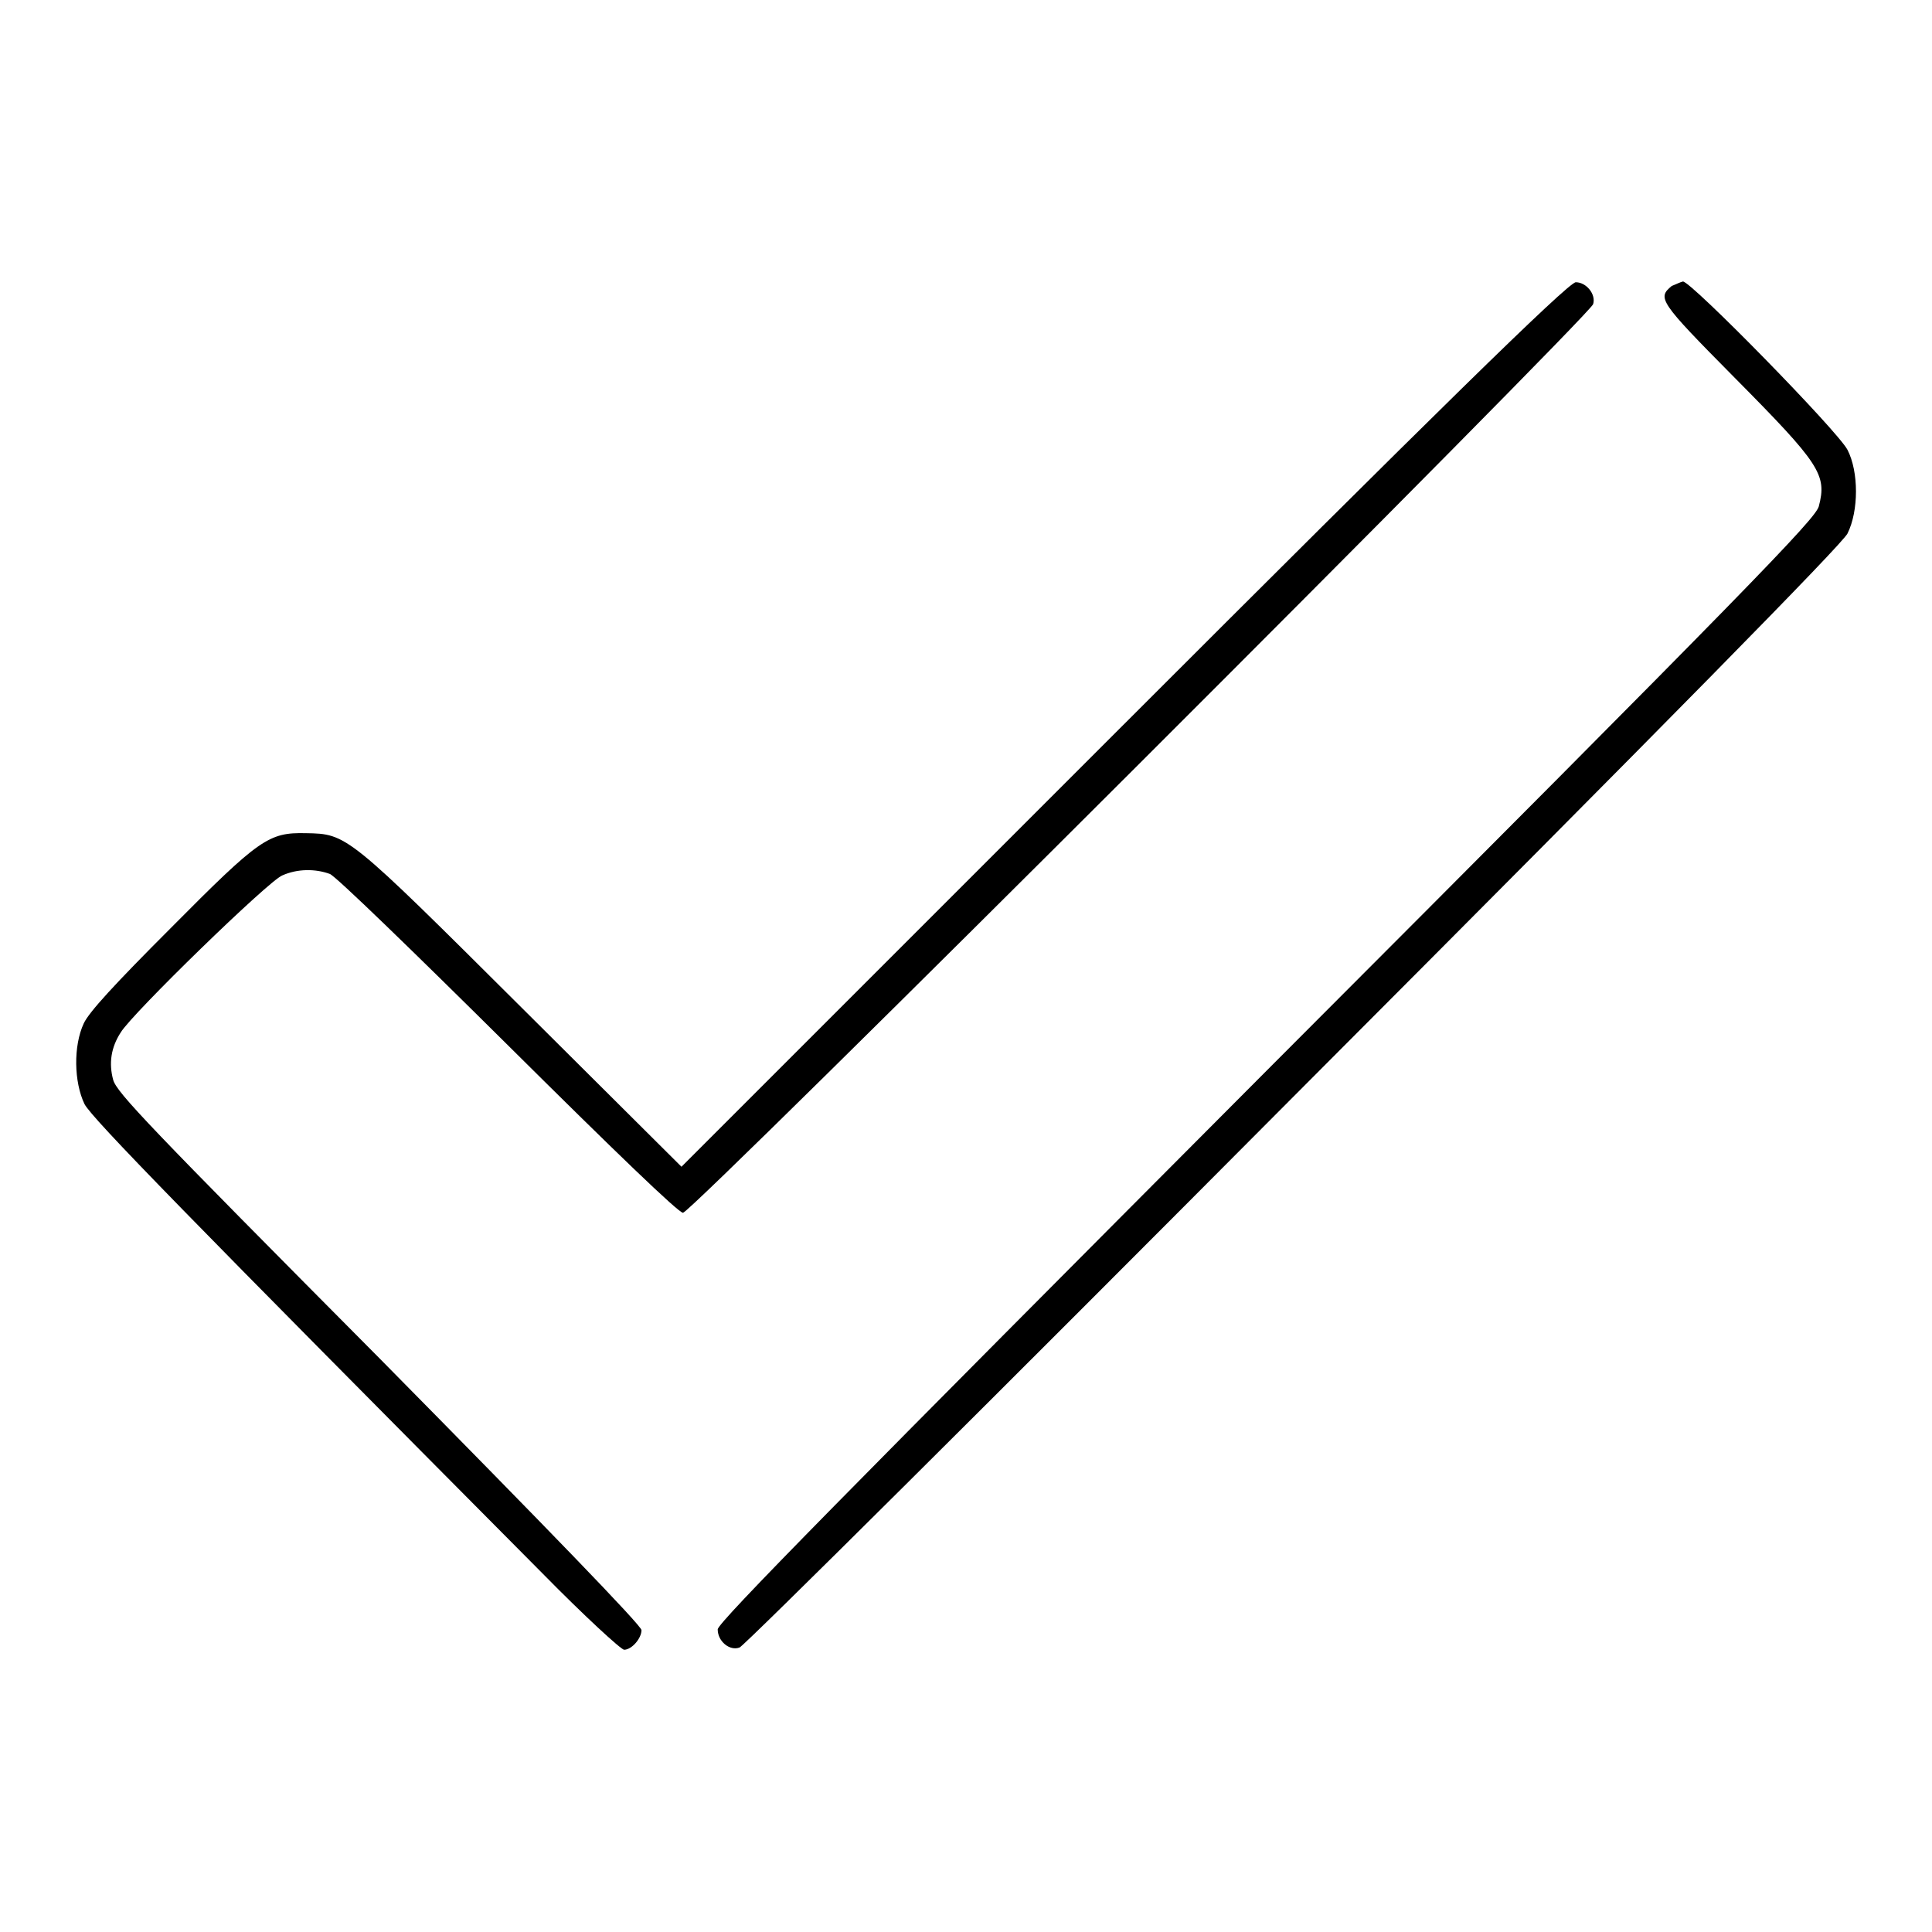 <?xml version="1.0" encoding="utf-8"?>
<!-- Svg Vector Icons : http://www.onlinewebfonts.com/icon -->
<!DOCTYPE svg PUBLIC "-//W3C//DTD SVG 1.1//EN" "http://www.w3.org/Graphics/SVG/1.1/DTD/svg11.dtd">
<svg version="1.1" xmlns="http://www.w3.org/2000/svg" xmlns:xlink="http://www.w3.org/1999/xlink" x="0px" y="0px" viewBox="0 0 256 256" enable-background="new 0 0 256 256" xml:space="preserve">
<g><g><g><path fill="#000000" d="M148.9,96l-58.6,58.6l-21.1-21c-23.3-23.2-23.2-23.1-28.7-23.2c-4.9-0.1-6.1,0.7-17.9,12.6c-7.4,7.4-10.8,11.1-11.5,12.6c-1.4,3-1.3,7.8,0.1,10.7c1,1.9,13.5,14.7,60.7,62.2c5.5,5.6,10.4,10.1,10.8,10.1c1,0,2.3-1.5,2.3-2.6c0-0.6-12.2-13.2-34.7-36c-30.7-30.9-34.8-35.2-35.3-36.9c-0.6-2.2-0.3-4.3,1-6.3c1.5-2.5,19.6-20.1,21.4-20.8c2-0.9,4.4-0.9,6.3-0.2c0.7,0.2,11.3,10.5,23.6,22.7c14.2,14.1,22.6,22.2,23.2,22.2c1.2,0,120.2-118.9,120.6-120.4c0.4-1.3-0.9-2.9-2.3-2.9C207.8,37.4,189.5,55.4,148.9,96z"/><path fill="#000000" d="M221.5,37.9c-1.9,1.6-1.7,2,8.3,12.1c11.4,11.5,12.3,12.9,11.2,17.1c-0.5,1.7-8.4,9.9-73.2,74.8c-55.5,55.7-72.7,73.1-72.7,74c0,1.6,1.6,2.9,2.9,2.4c0.6-0.2,33.7-33.1,73.4-73c50.1-50.2,72.7-73.2,73.4-74.6c1.5-3,1.5-8.2,0-11.1c-1.3-2.5-20.7-22.3-21.8-22.3C222.6,37.4,222,37.7,221.5,37.9z"/></g></g></g>
</svg>